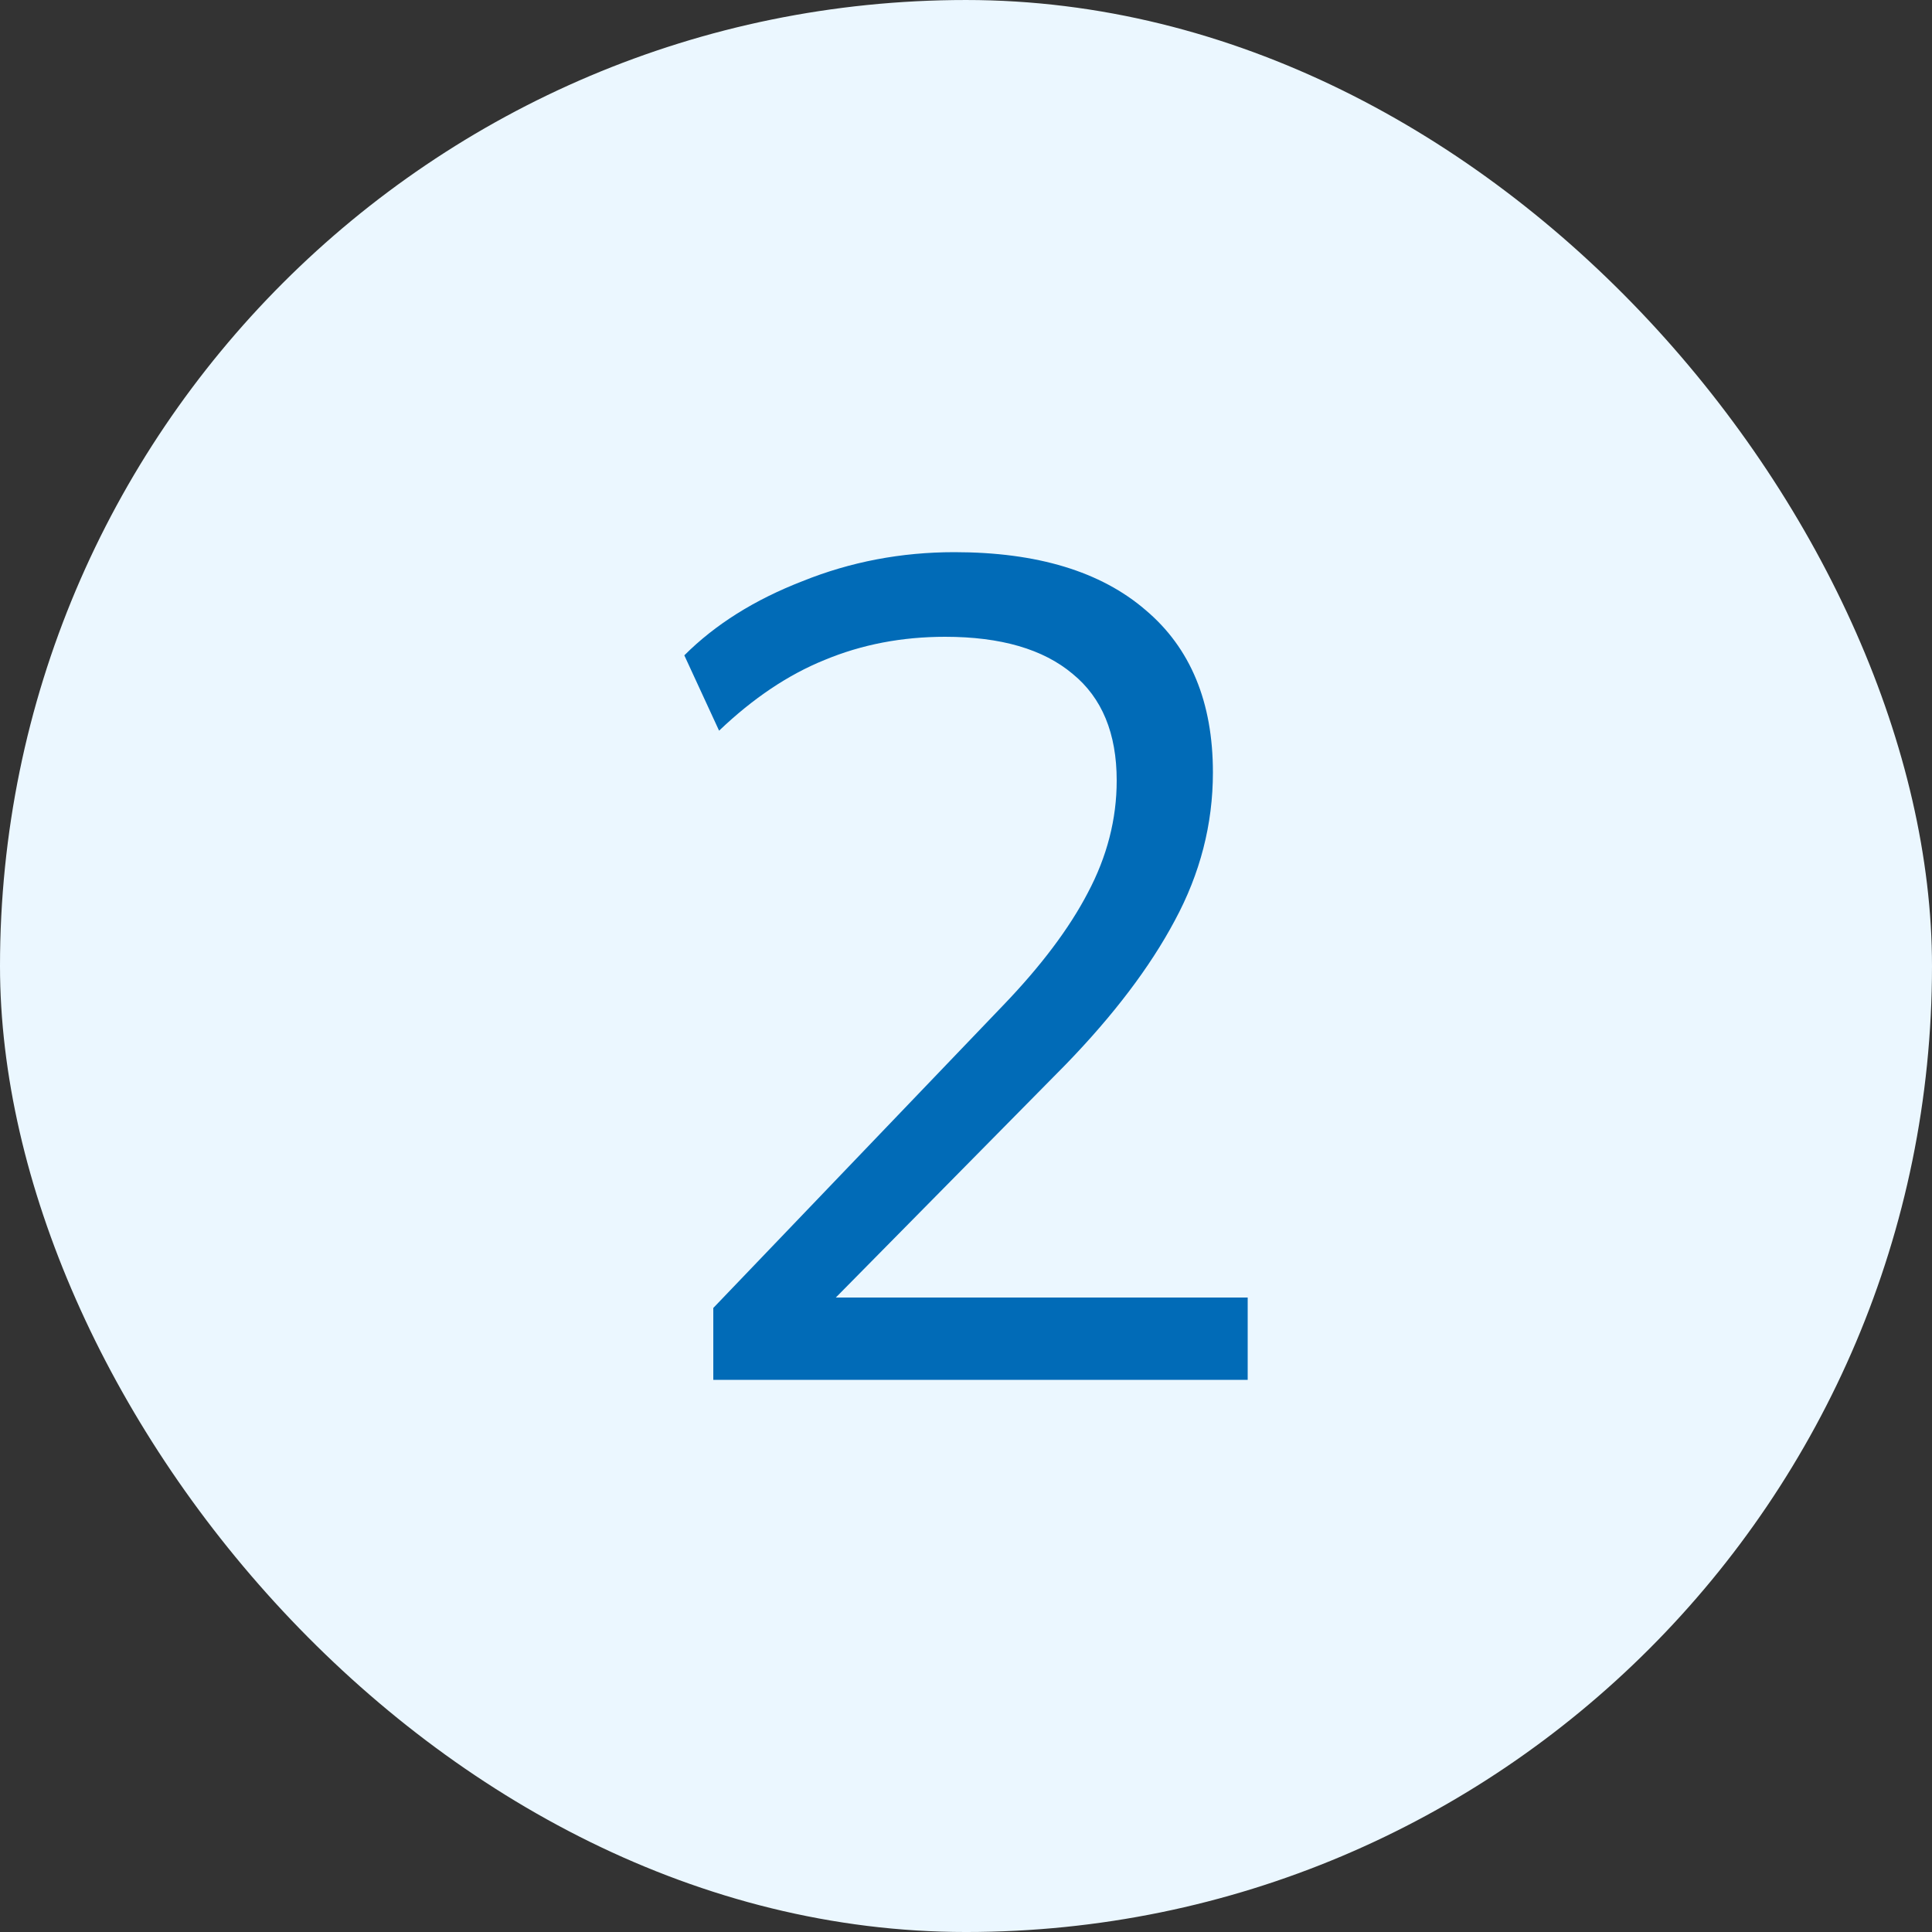 <svg width="20" height="20" viewBox="0 0 20 20" fill="none" xmlns="http://www.w3.org/2000/svg">
<rect x="0" y="0" width="20" height="20" fill="#333333" stroke="none"/>
<rect y="6.10352e-05" width="20" height="20" rx="10" fill="#EBF7FF"/>
<path d="M7.384 14.284V13.54L10.384 10.408C10.776 10 11.068 9.612 11.26 9.244C11.46 8.868 11.56 8.48 11.56 8.08C11.56 7.592 11.408 7.224 11.104 6.976C10.8 6.72 10.36 6.592 9.784 6.592C9.336 6.592 8.92 6.672 8.536 6.832C8.16 6.984 7.796 7.228 7.444 7.564L7.084 6.784C7.404 6.464 7.812 6.208 8.308 6.016C8.804 5.816 9.328 5.716 9.88 5.716C10.736 5.716 11.396 5.916 11.86 6.316C12.324 6.708 12.556 7.268 12.556 7.996C12.556 8.532 12.424 9.044 12.16 9.532C11.904 10.012 11.528 10.508 11.032 11.02L8.38 13.708V13.432H12.916V14.284H7.384Z" fill="#016BB7"/>
</svg>
